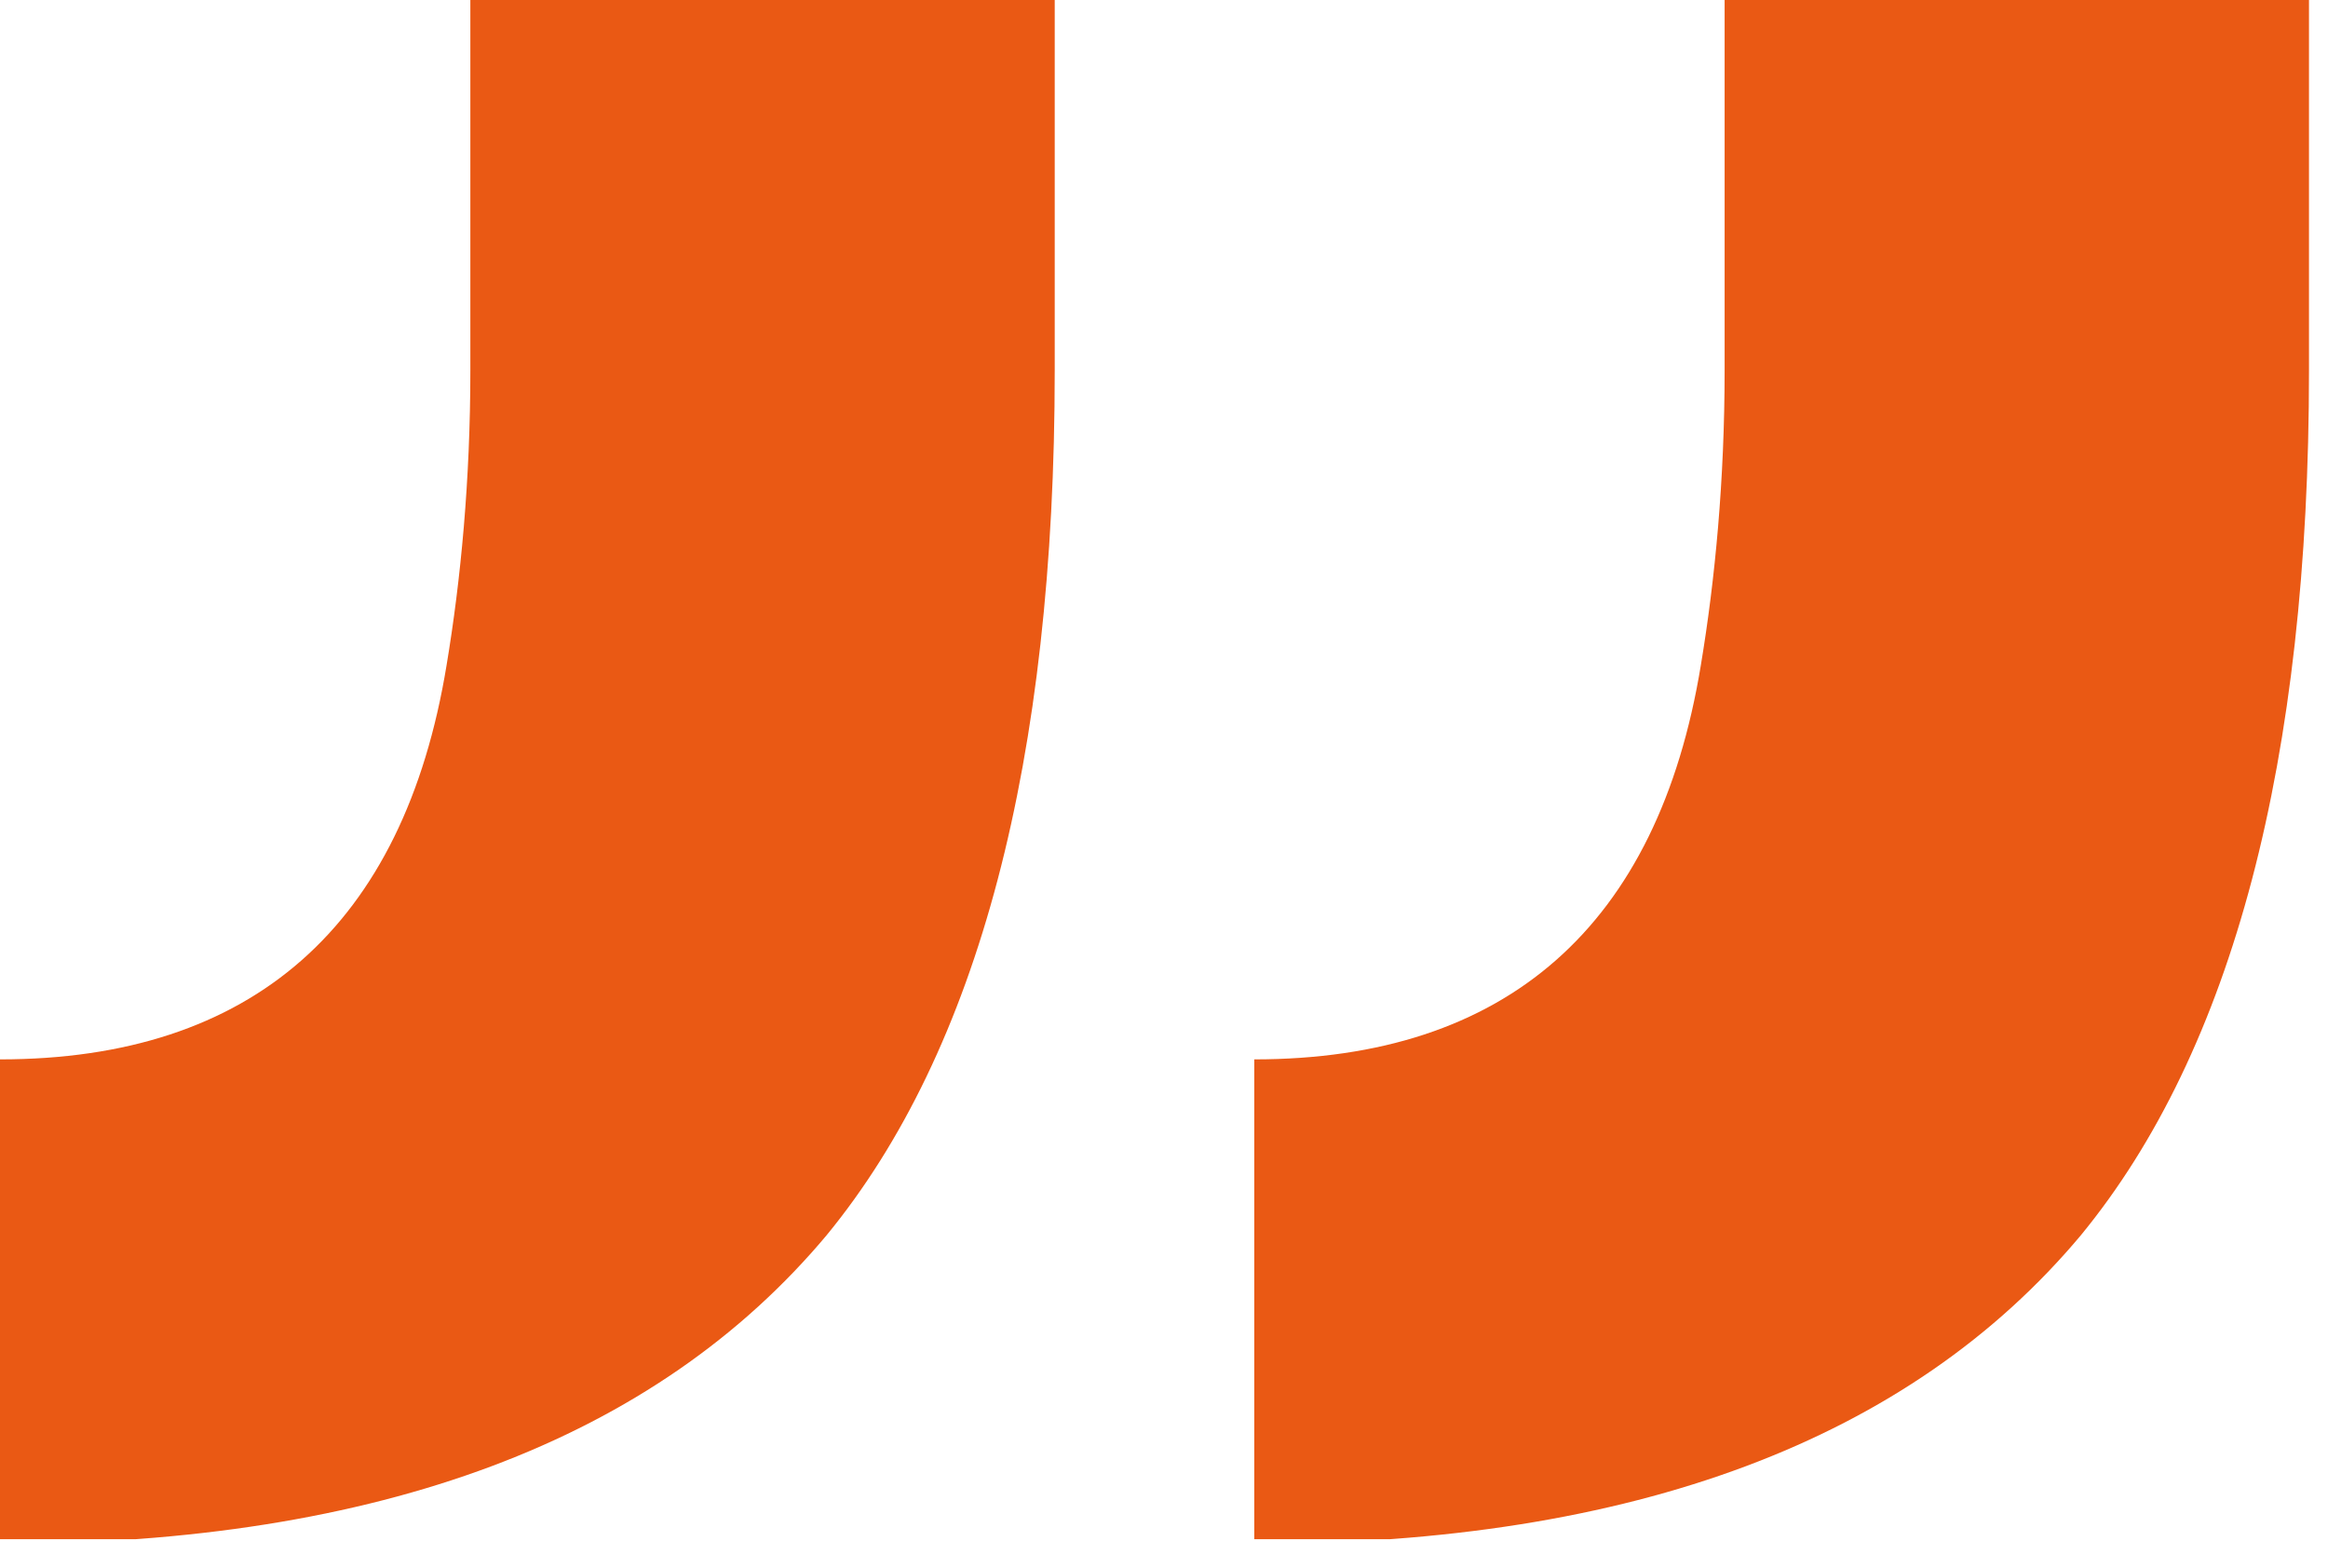 <svg width="49" height="33" viewBox="0 0 49 33" fill="none" xmlns="http://www.w3.org/2000/svg">
<g clip-path="url(#clip0_664_9896)">
<path d="M48.6 7.8C48.6 16 47 22.1 43.8 26C40.2 30.3 34.4 32.5 26.4 32.5V22.3C31.7 22.3 34.9 19.5 35.8 14C36.1 12.2 36.3 10.1 36.3 7.8V0H48.6V7.8ZM22.2 7.8C22.2 16 20.6 22.1 17.4 26C13.8 30.3 8 32.5 0 32.5V22.3C5.3 22.3 8.5 19.5 9.4 14C9.7 12.2 9.9 10.1 9.9 7.8V0H22.2V7.8Z" fill="#EA5914"/>
</g>
<defs>
<clipPath id="clip0_664_9896">
<rect width="48.6" height="32.4" fill="white"/>
</clipPath>
</defs>
</svg>
